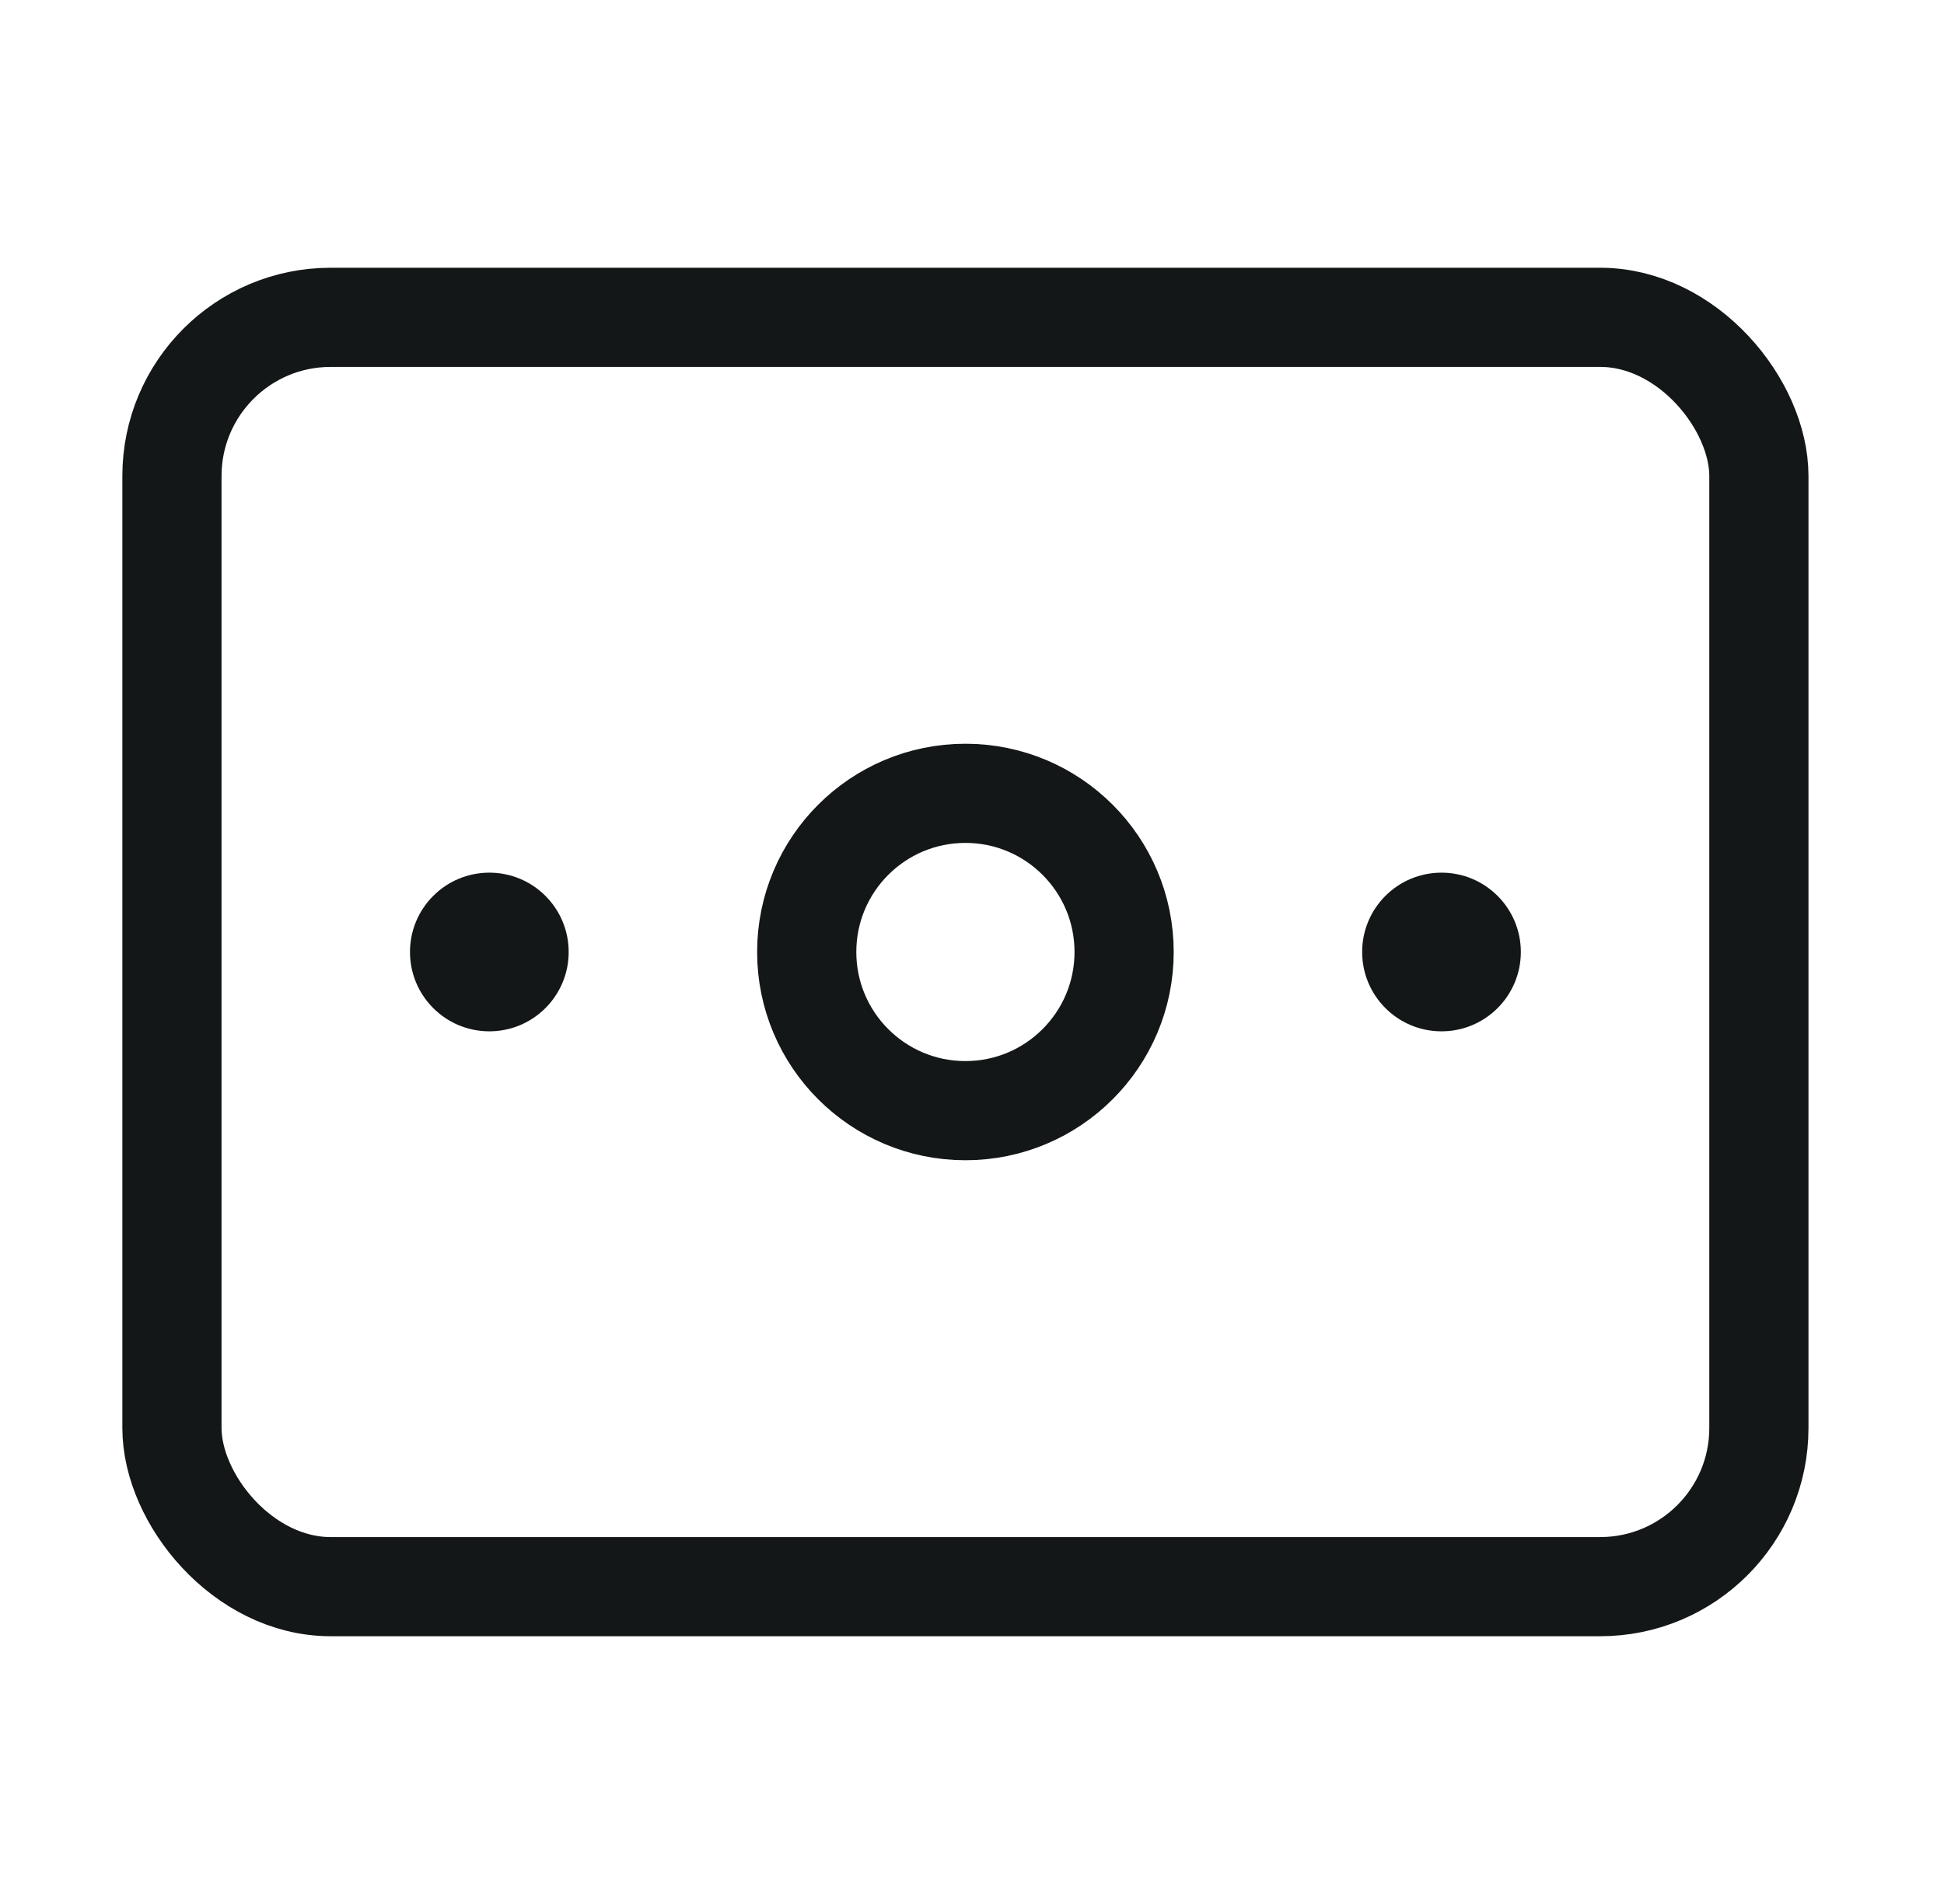 <svg width="49" height="48" viewBox="0 0 49 48" fill="none" xmlns="http://www.w3.org/2000/svg">
<rect x="4.334" y="8" width="40" height="32" rx="4" stroke="#141718" stroke-width="2.5"/>
<circle cx="4" cy="4" r="4" transform="matrix(1 0 0 -1 20.334 28)" stroke="#141718" stroke-width="2.5"/>
<circle cx="2" cy="2" r="2" transform="matrix(1 0 0 -1 34.334 26)" fill="#141718"/>
<circle cx="2" cy="2" r="2" transform="matrix(1 0 0 -1 10.334 26)" fill="#141718"/>
</svg>
